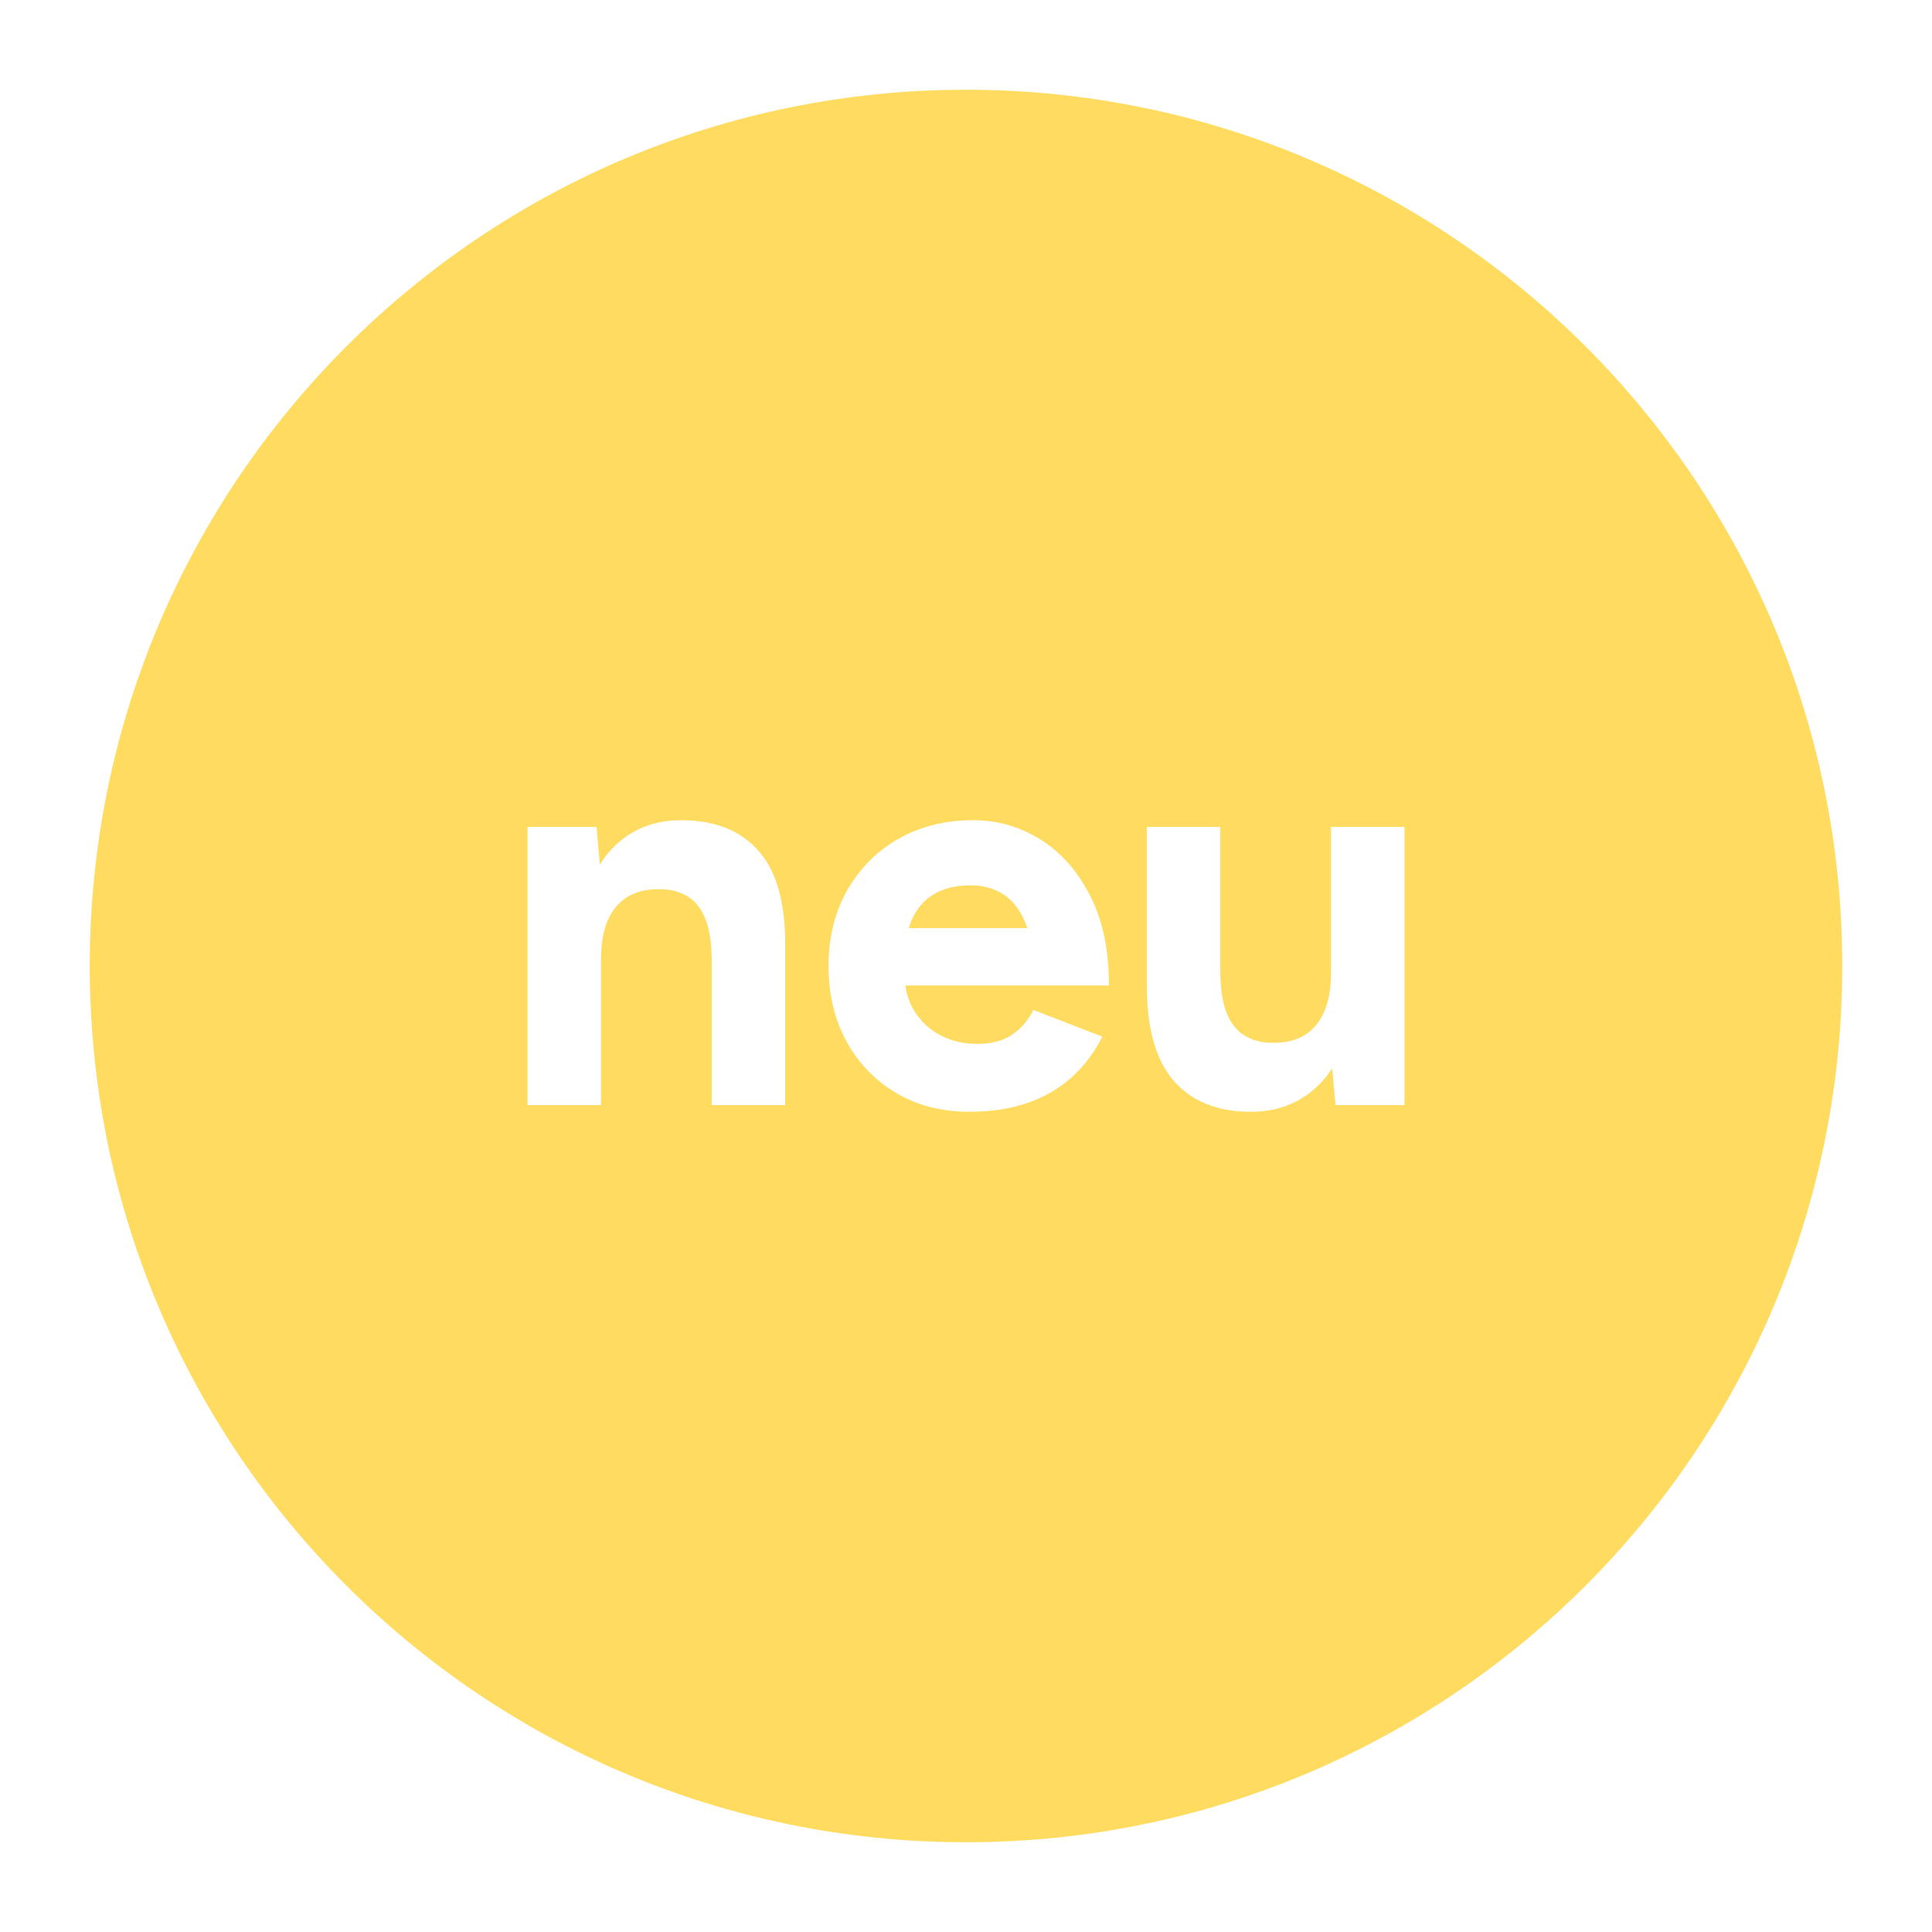 <?xml version="1.0" encoding="UTF-8"?>
<!-- Generator: Adobe Illustrator 28.3.0, SVG Export Plug-In . SVG Version: 6.00 Build 0)  -->
<svg xmlns="http://www.w3.org/2000/svg" xmlns:xlink="http://www.w3.org/1999/xlink" version="1.1" id="Ebene_1" x="0px" y="0px" viewBox="0 0 250 250" xml:space="preserve">
<g>
	<path fill="#FFDB5F" d="M129.969,115.82c-1.25-0.839-2.713-1.26-4.393-1.26c-1.872,0-3.456,0.385-4.752,1.152   c-1.296,0.769-2.268,1.933-2.916,3.492c-0.116,0.279-0.209,0.591-0.304,0.899h15.34c-0.02-0.059-0.038-0.122-0.059-0.18   C132.188,118.029,131.216,116.66,129.969,115.82z"></path>
	<path fill="#FFDB5F" d="M125,11.614C62.379,11.614,11.614,62.379,11.614,125S62.379,238.386,125,238.386   S238.386,187.621,238.386,125S187.621,11.614,125,11.614z M101.601,143h-9.504v-18.433c0-2.447-0.277-4.343-0.828-5.688   c-0.552-1.343-1.332-2.315-2.34-2.916c-1.008-0.6-2.185-0.9-3.528-0.9c-2.448-0.047-4.333,0.696-5.652,2.232   c-1.321,1.537-1.98,3.815-1.98,6.84V143h-9.504v-36h8.928l0.423,4.862c0.941-1.468,2.07-2.672,3.393-3.602   c2.016-1.415,4.392-2.124,7.128-2.124c4.367,0,7.715,1.332,10.044,3.996c2.328,2.664,3.467,6.757,3.42,12.276V143z    M118.233,130.688c0.863,1.44,2.016,2.532,3.455,3.276c1.44,0.745,3.024,1.116,4.752,1.116c1.873,0,3.396-0.407,4.572-1.225   c1.176-0.815,2.076-1.872,2.7-3.168l8.929,3.456c-1.008,2.017-2.316,3.757-3.924,5.22c-1.609,1.465-3.518,2.581-5.725,3.349   c-2.209,0.768-4.729,1.151-7.561,1.151c-3.553,0-6.695-0.804-9.432-2.411c-2.736-1.608-4.885-3.828-6.444-6.66   c-1.561-2.832-2.34-6.096-2.34-9.792s0.803-6.959,2.412-9.792c1.608-2.832,3.816-5.051,6.624-6.66   c2.809-1.607,6.035-2.412,9.684-2.412c3.12,0,6.013,0.828,8.677,2.484c2.664,1.656,4.812,4.08,6.444,7.272   c1.631,3.193,2.447,7.068,2.447,11.627h-4.68h-4.969h-16.722C117.335,128.713,117.688,129.781,118.233,130.688z M181.735,143   h-8.928l-0.415-4.766c-0.935,1.425-2.054,2.597-3.365,3.507c-2.041,1.415-4.429,2.123-7.164,2.123c-4.32,0-7.645-1.331-9.973-3.995   s-3.492-6.756-3.492-12.276V107h9.504v18.432c0,2.4,0.276,4.284,0.828,5.652s1.344,2.353,2.377,2.952   c1.031,0.601,2.195,0.899,3.491,0.899c2.495,0.049,4.392-0.707,5.688-2.268c1.296-1.56,1.943-3.827,1.943-6.805V107h9.504V143z"></path>
</g>
</svg>
